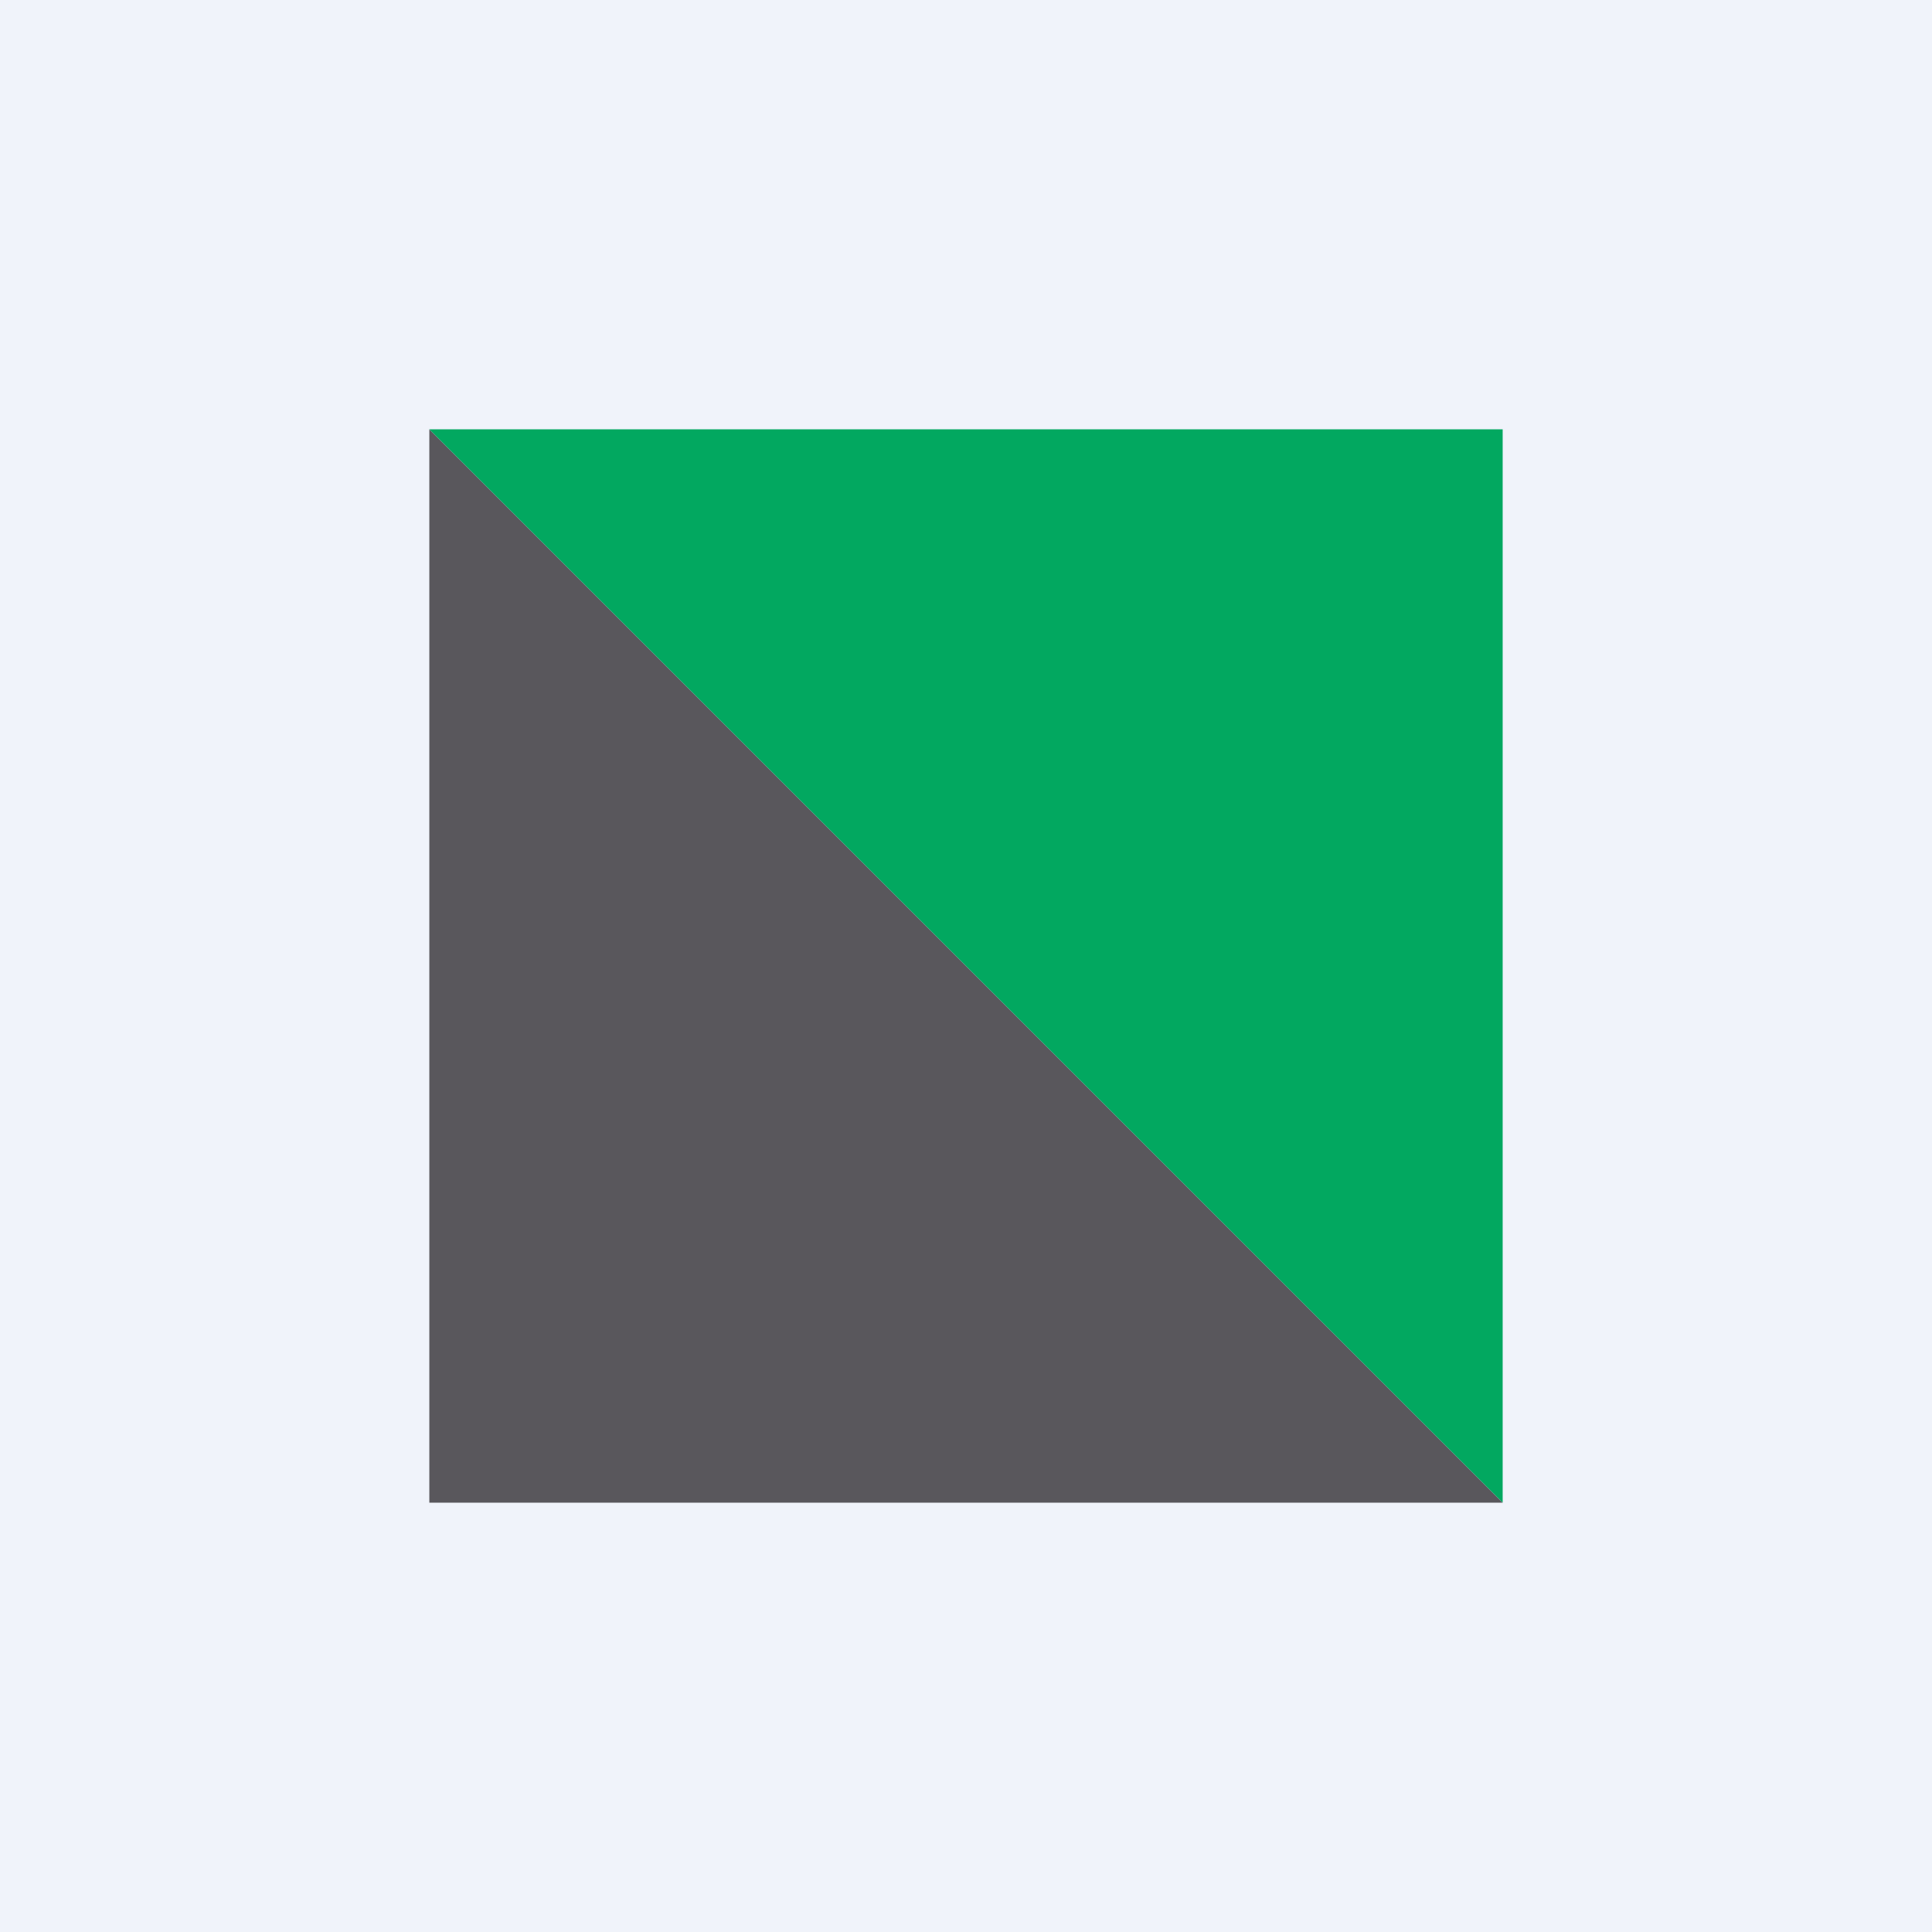 <!-- by TradingView --><svg width="18" height="18" viewBox="0 0 18 18" xmlns="http://www.w3.org/2000/svg"><path fill="#F0F3FA" d="M0 0h18v18H0z"/><path d="m4 4 10 10H4V4Z" fill="#59575C"/><path d="M14 14 4 4h10v10Z" fill="#02A860"/></svg>